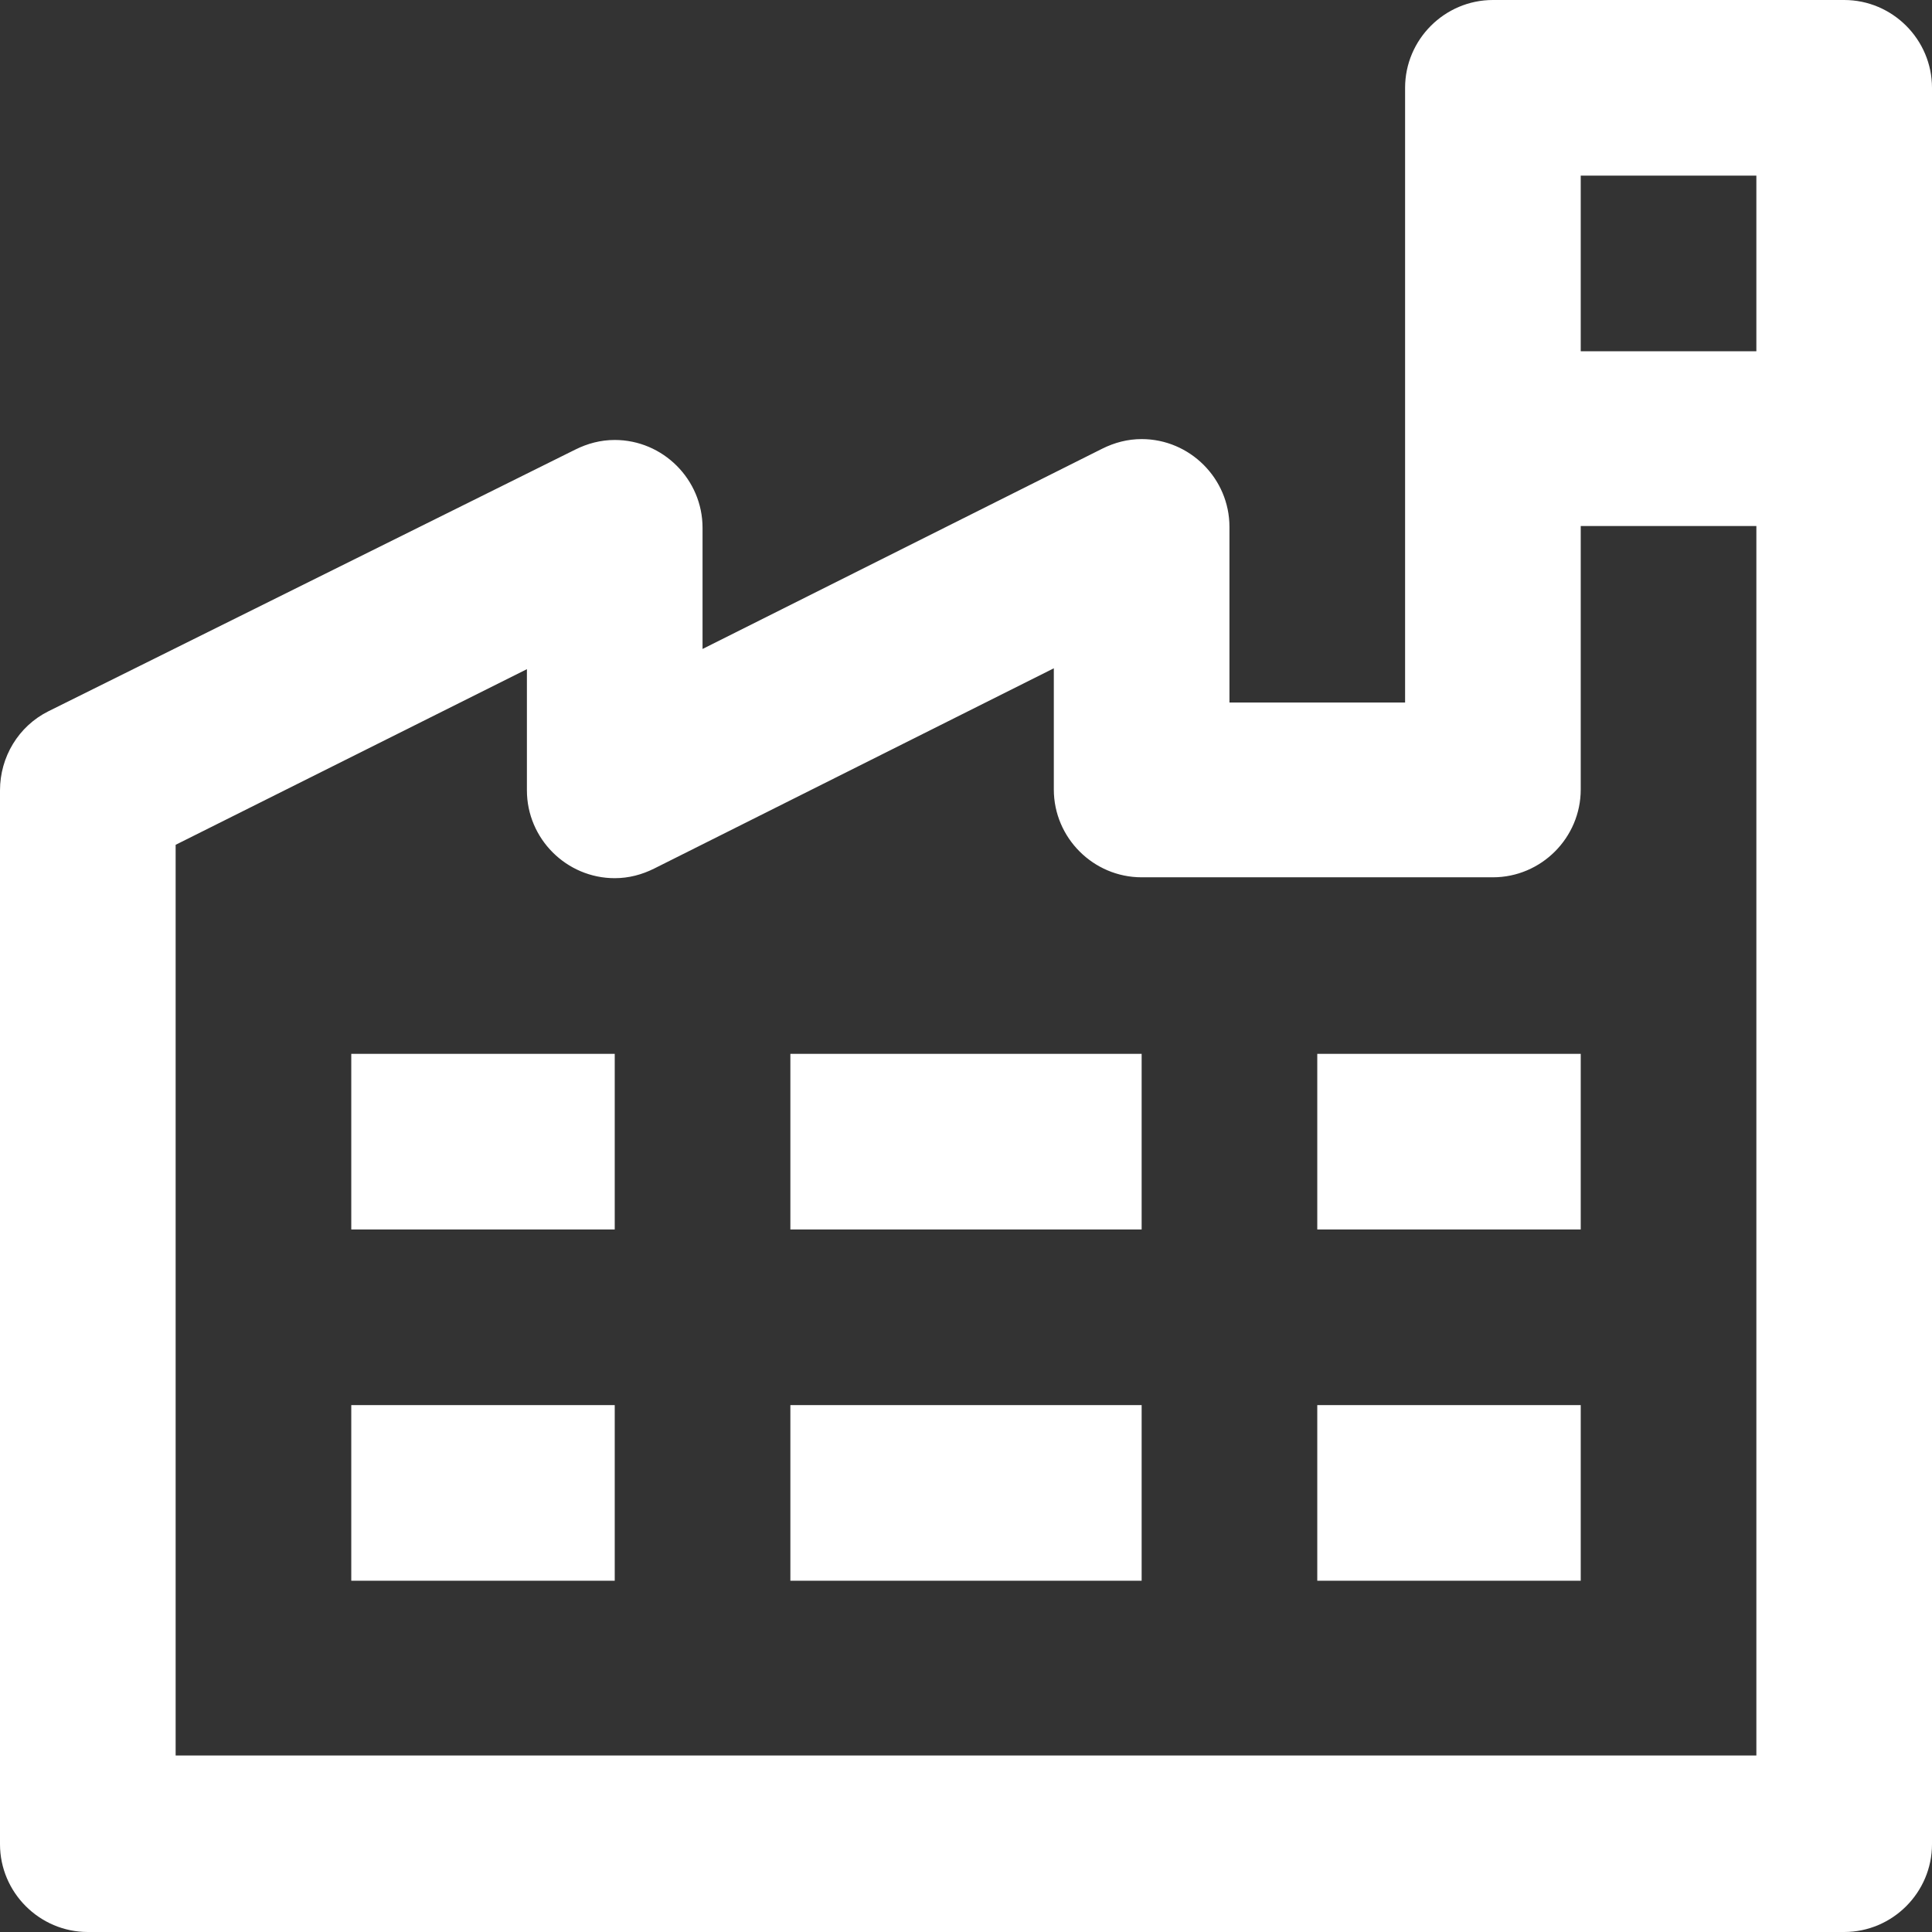 <?xml version="1.0" encoding="UTF-8"?>
<svg id="Réteg_1" data-name="Réteg 1" xmlns="http://www.w3.org/2000/svg" viewBox="0 0 22 22">
  <rect x="0" y="0" width="22" height="22" fill="#333333" stroke="none"/>
  <defs>
    <style>
      .cls-1 {
        fill: #fff;
      }
    </style>
  </defs>
  <path class="cls-1" d="m21,0h-4c-.55,0-1,.45-1,1v7h-2v-2c0-.55-.45-1-1-1-.16,0-.31.04-.45.11l-4.55,2.28v-1.38c0-.55-.45-1-1-1-.16,0-.31.04-.45.11L.55,8.1C.21,8.27,0,8.62,0,9v12C0,21.55.45,22,1,22h20c.55,0,1-.45,1-1V1c0-.55-.45-1-1-1Zm-1,2v2h-2v-2h2ZM2,20v-10.38l4-2v1.38c0,.55.45,1,1,1,.16,0,.31-.04.45-.11l4.55-2.28v1.38c0,.55.45,1,1,1h4c.55,0,1-.45,1-1v-3h2v14H2Zm2-8h3v2h-3v-2Zm5,0h4v2h-4v-2Zm6,0h3v2h-3v-2Zm-11,4h3v2h-3v-2Zm5,0h4v2h-4v-2Zm6,0h3v2h-3v-2Z"/>
</svg>